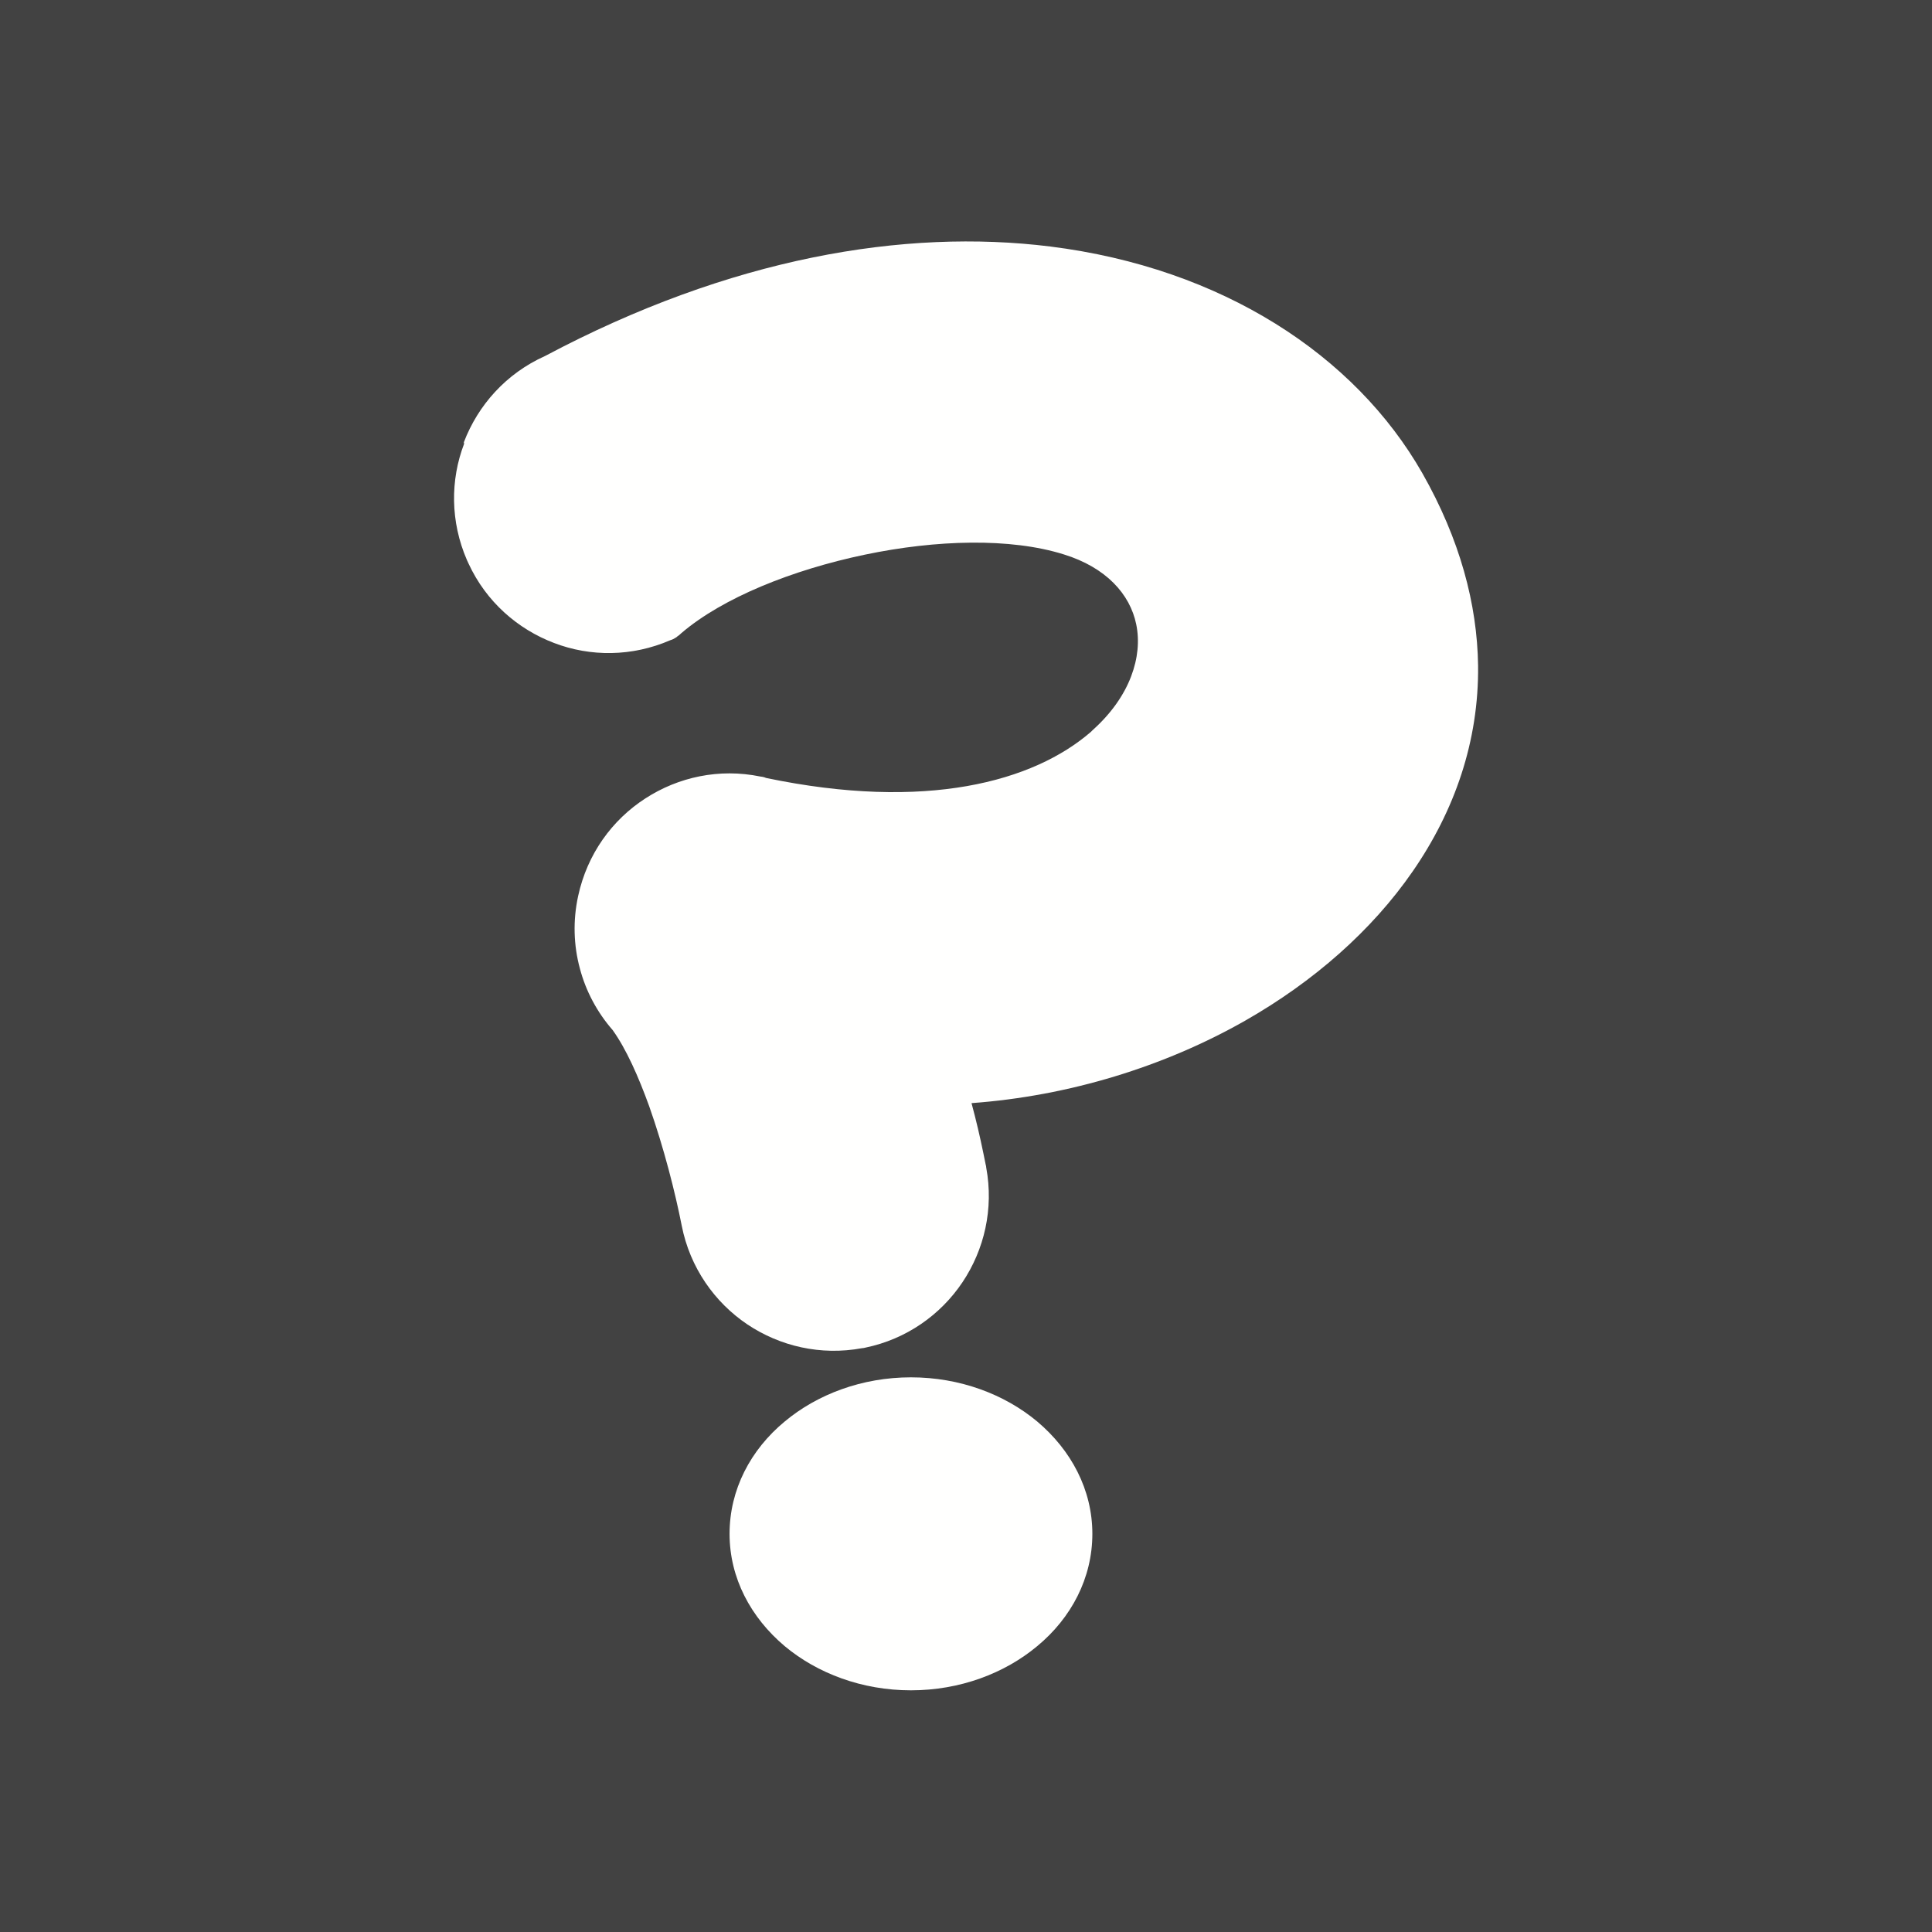<?xml version="1.0" encoding="UTF-8"?>
<!DOCTYPE svg PUBLIC "-//W3C//DTD SVG 1.1//EN" "http://www.w3.org/Graphics/SVG/1.1/DTD/svg11.dtd">
<!-- Creator: CorelDRAW -->
<svg xmlns="http://www.w3.org/2000/svg" xml:space="preserve" width="6.827in" height="6.827in" style="shape-rendering:geometricPrecision; text-rendering:geometricPrecision; image-rendering:optimizeQuality; fill-rule:evenodd; clip-rule:evenodd"
viewBox="0 0 6.827 6.827"
 xmlns:xlink="http://www.w3.org/1999/xlink">
 <defs>
  <style type="text/css">
   <![CDATA[
    .fil2 {fill:none}
    .fil0 {fill:#424242}
    .fil1 {fill:#FFFFFE;fill-rule:nonzero}
   ]]>
  </style>
 </defs>
 <rect class="fil0" width="6.827" height="6.827"/>
 <g id="Layer_x0020_1">
  <path class="fil1" d="M3.219 4.867c0.173,0 0.331,0.06 0.446,0.156 0.12,0.101 0.195,0.241 0.195,0.397 0,0.156 -0.074,0.297 -0.195,0.397 -0.115,0.096 -0.273,0.156 -0.446,0.156 -0.173,0 -0.331,-0.06 -0.446,-0.156 -0.12,-0.101 -0.195,-0.241 -0.195,-0.397 0,-0.156 0.074,-0.297 0.195,-0.397 0.115,-0.096 0.273,-0.156 0.446,-0.156z"/>
  <path class="fil1" d="M1.639 1.563c0.05,-0.131 0.149,-0.243 0.287,-0.305l1.1811e-005 2.75591e-005c0.655,-0.348 1.27,-0.451 1.785,-0.387 0.607,0.076 1.077,0.384 1.315,0.801 0.133,0.234 0.194,0.463 0.197,0.68 0.003,0.267 -0.083,0.513 -0.231,0.727 -0.145,0.21 -0.351,0.39 -0.591,0.527 -0.286,0.163 -0.624,0.267 -0.968,0.292 0.004,0.015 0.008,0.03 0.012,0.046 0.015,0.059 0.027,0.116 0.038,0.171 0.001,0.004 0.002,0.007 0.002,0.011 0.027,0.146 -0.007,0.29 -0.084,0.405 -0.077,0.115 -0.198,0.201 -0.343,0.231 -0.004,0.001 -0.008,0.002 -0.012,0.002 -0.146,0.027 -0.29,-0.007 -0.405,-0.084 -0.116,-0.078 -0.203,-0.201 -0.232,-0.349 -0.023,-0.117 -0.063,-0.275 -0.115,-0.422 -0.038,-0.105 -0.081,-0.202 -0.129,-0.269 -0.055,-0.063 -0.095,-0.138 -0.116,-0.218 -0.022,-0.081 -0.025,-0.169 -0.006,-0.256 0.032,-0.148 0.12,-0.269 0.238,-0.345 0.116,-0.075 0.26,-0.107 0.406,-0.077 0.002,0 0.004,0.001 0.007,0.001 0.005,0.001 0.009,0.002 0.013,0.004 0.565,0.118 0.945,0.013 1.148,-0.163 0.002,-0.002 0.004,-0.004 0.006,-0.006l0.071 0.08 -0.071 -0.08c0.065,-0.058 0.111,-0.124 0.136,-0.19 0.024,-0.063 0.03,-0.126 0.018,-0.184 -0.022,-0.107 -0.107,-0.201 -0.256,-0.247 -0.188,-0.059 -0.45,-0.052 -0.703,0.001 -0.258,0.054 -0.503,0.153 -0.648,0.277 -0.005,0.005 -0.01,0.009 -0.016,0.013l-0.001 0.001 -0.001 0.001 -0.002 0.001 -0 9.05512e-005c-0.006,0.004 -0.012,0.007 -0.019,0.009 -0.136,0.059 -0.283,0.059 -0.411,0.01 -0.129,-0.049 -0.24,-0.146 -0.302,-0.28 -0.002,-0.004 -0.004,-0.009 -0.006,-0.013 -0.059,-0.136 -0.059,-0.283 -0.01,-0.411z"/>
 </g>
 <rect class="fil2" width="6.827" height="6.827"/>
</svg>
